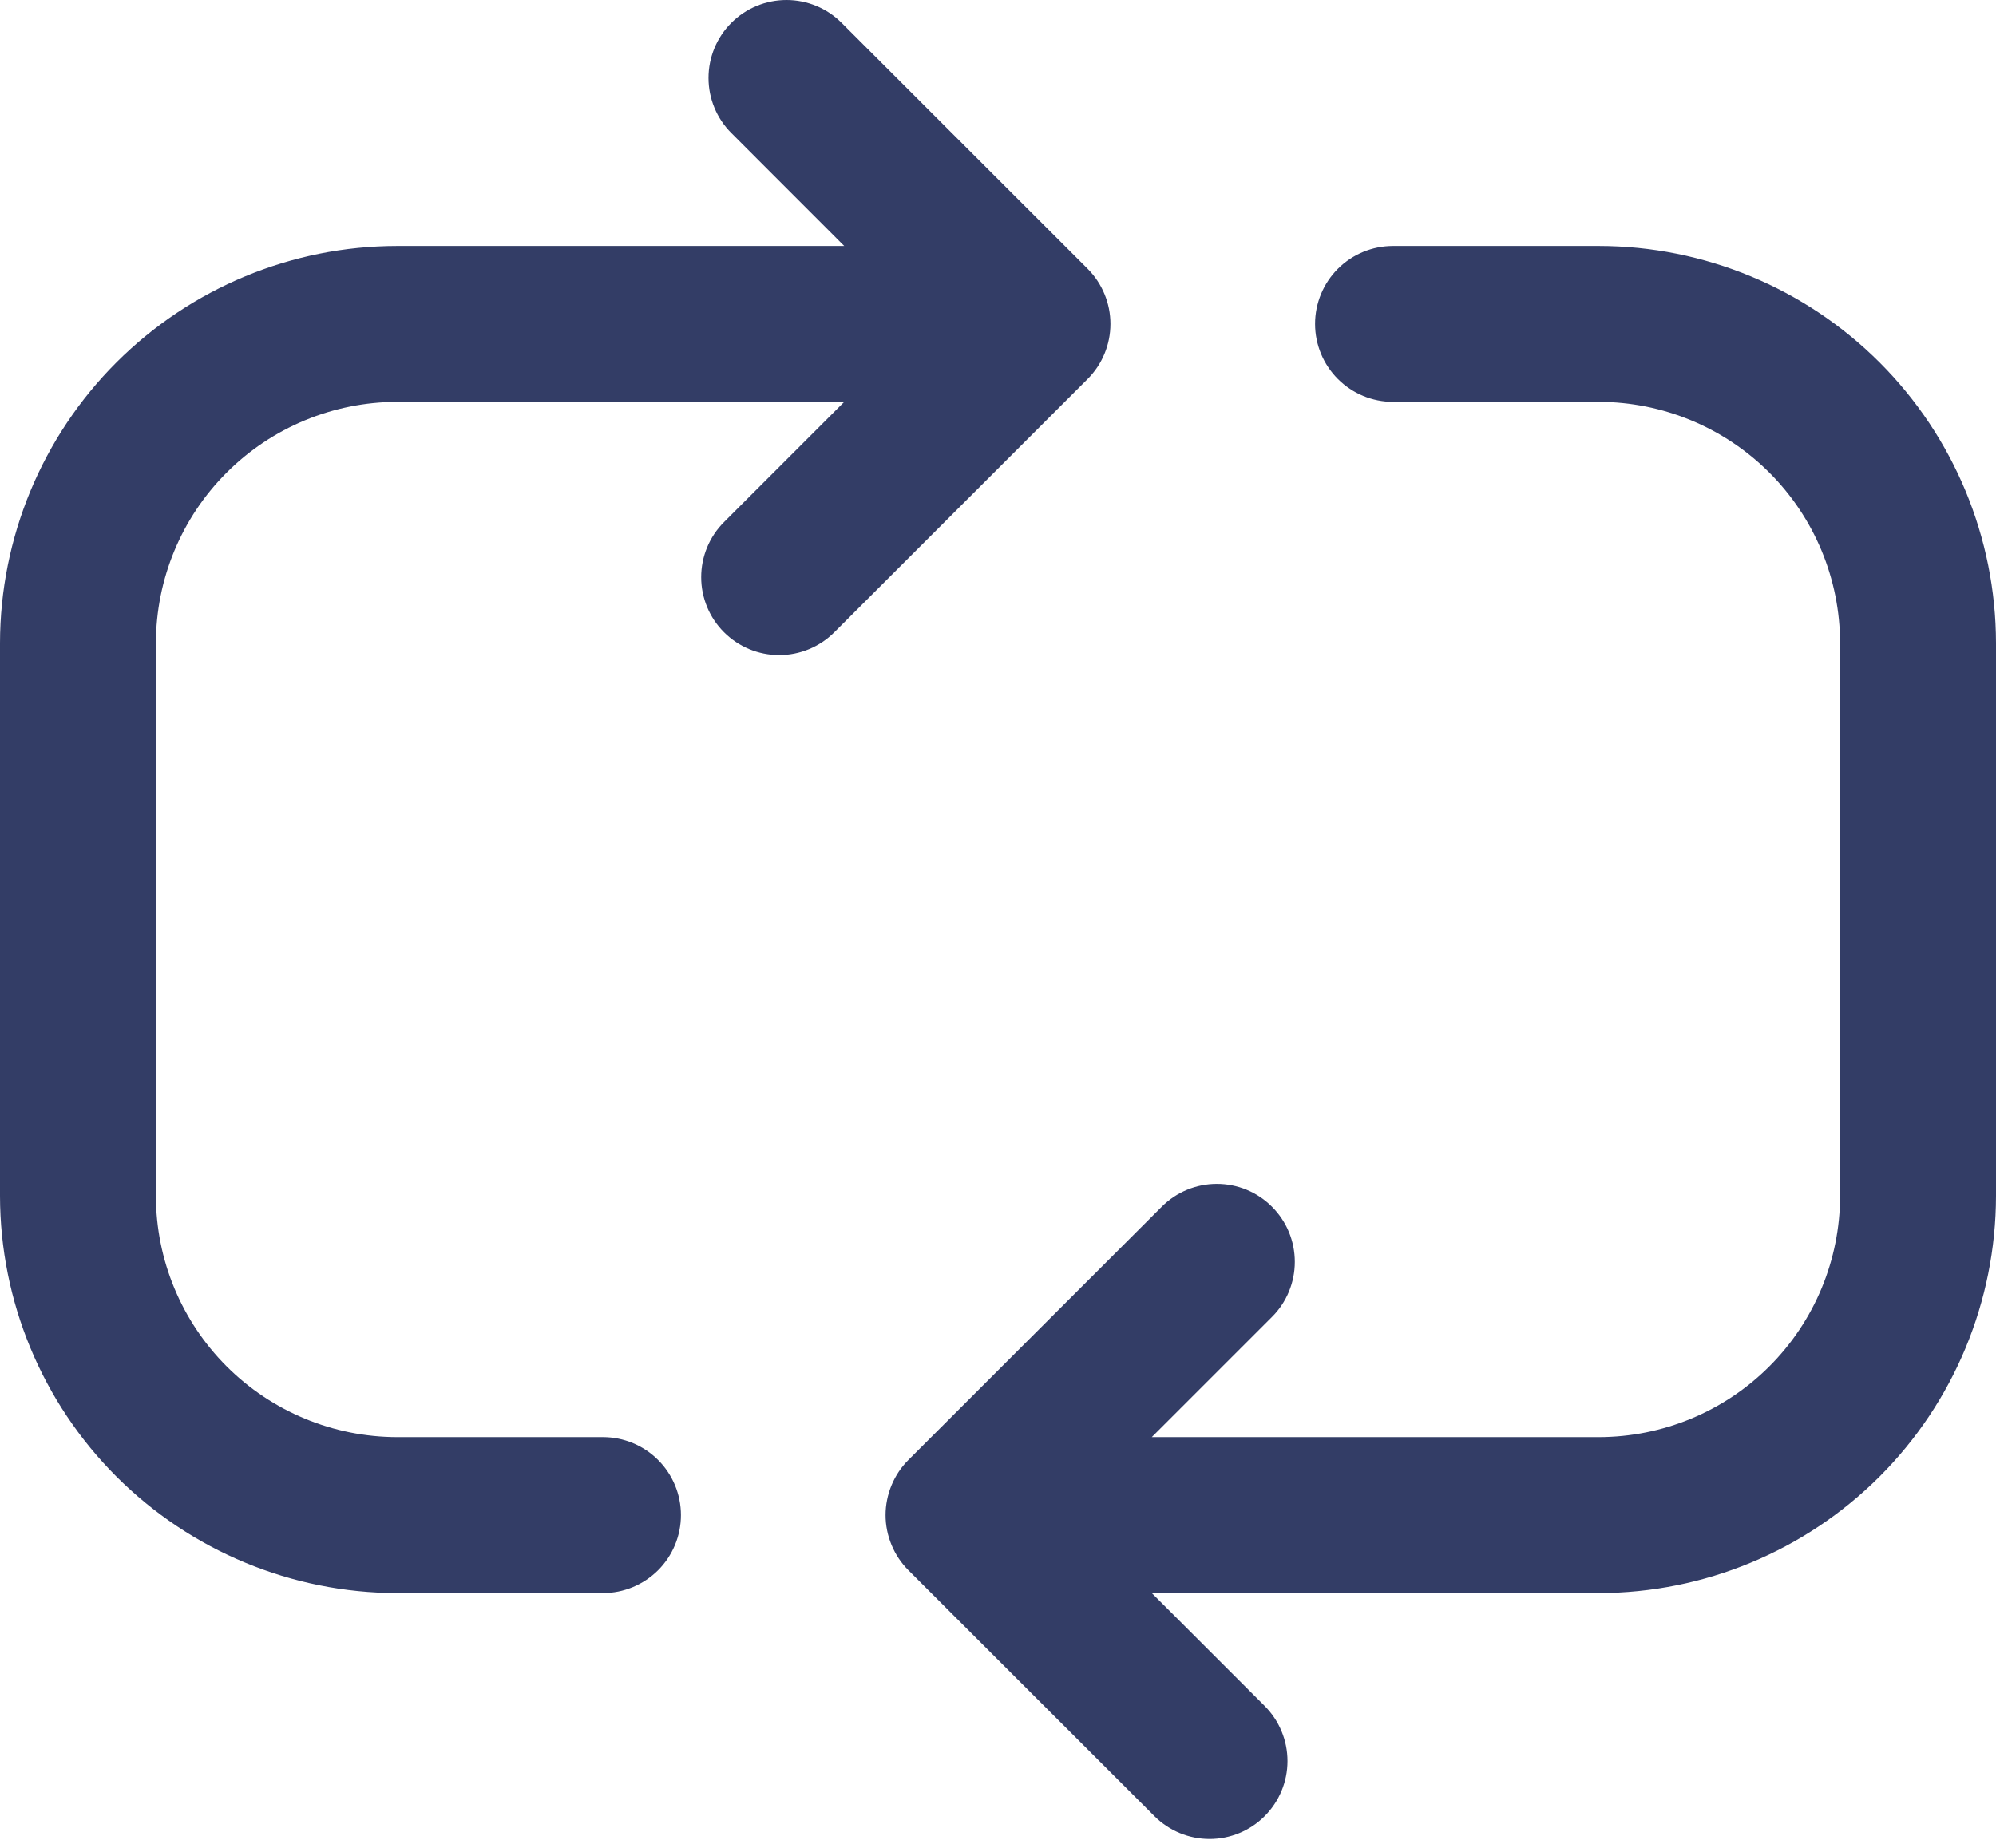 <svg width="27" height="25" viewBox="0 0 27 25" fill="none" xmlns="http://www.w3.org/2000/svg">
<g id="Group">
<path id="Vector" d="M27 8.701V16.18C26.998 17.604 26.432 18.97 25.425 19.977C24.417 20.984 23.052 21.551 21.627 21.553H15.58L17.107 23.08C17.305 23.278 17.416 23.546 17.416 23.826C17.416 24.105 17.305 24.373 17.107 24.571C16.91 24.769 16.641 24.88 16.362 24.88C16.082 24.88 15.814 24.769 15.616 24.571L12.288 21.244C12.19 21.146 12.113 21.03 12.06 20.902C12.007 20.774 11.979 20.637 11.979 20.498C11.979 20.36 12.007 20.222 12.06 20.094C12.113 19.966 12.19 19.85 12.288 19.752L15.715 16.326C15.813 16.228 15.929 16.15 16.057 16.097C16.185 16.044 16.322 16.017 16.46 16.017C16.599 16.017 16.736 16.044 16.864 16.097C16.992 16.15 17.108 16.228 17.206 16.326C17.304 16.424 17.382 16.54 17.435 16.668C17.488 16.796 17.515 16.933 17.515 17.072C17.515 17.21 17.488 17.347 17.435 17.475C17.382 17.603 17.304 17.72 17.206 17.817L15.58 19.443H21.627C22.492 19.442 23.322 19.098 23.934 18.486C24.546 17.874 24.89 17.045 24.891 16.18V8.701C24.89 7.835 24.546 7.006 23.934 6.394C23.322 5.782 22.492 5.438 21.627 5.437H18.844C18.564 5.437 18.296 5.326 18.098 5.128C17.9 4.93 17.789 4.662 17.789 4.382C17.789 4.103 17.9 3.834 18.098 3.636C18.296 3.439 18.564 3.328 18.844 3.328H21.627C23.052 3.329 24.417 3.896 25.425 4.903C26.432 5.91 26.998 7.276 27 8.701ZM5.373 21.553H8.156C8.436 21.553 8.704 21.441 8.902 21.244C9.1 21.046 9.211 20.778 9.211 20.498C9.211 20.218 9.1 19.95 8.902 19.752C8.704 19.554 8.436 19.443 8.156 19.443H5.373C4.508 19.442 3.678 19.098 3.066 18.486C2.454 17.874 2.11 17.045 2.109 16.18V8.701C2.11 7.835 2.454 7.006 3.066 6.394C3.678 5.782 4.508 5.438 5.373 5.437H11.42L9.794 7.063C9.596 7.261 9.485 7.529 9.485 7.809C9.485 8.088 9.596 8.357 9.794 8.554C9.992 8.752 10.26 8.863 10.54 8.863C10.819 8.863 11.088 8.752 11.286 8.554L14.712 5.128C14.91 4.93 15.021 4.662 15.021 4.382C15.021 4.103 14.91 3.834 14.712 3.636L11.384 0.309C11.187 0.111 10.918 5.27362e-06 10.639 1.87694e-10C10.359 -5.27325e-06 10.091 0.111 9.893 0.309C9.695 0.507 9.584 0.775 9.584 1.055C9.584 1.334 9.695 1.603 9.893 1.8L11.42 3.328H5.373C3.948 3.329 2.583 3.896 1.575 4.903C0.568 5.91 0.002 7.276 0 8.701V16.18C0.002 17.604 0.568 18.97 1.575 19.977C2.583 20.984 3.948 21.551 5.373 21.553Z" fill="#333D66"/>
</g>
</svg>
